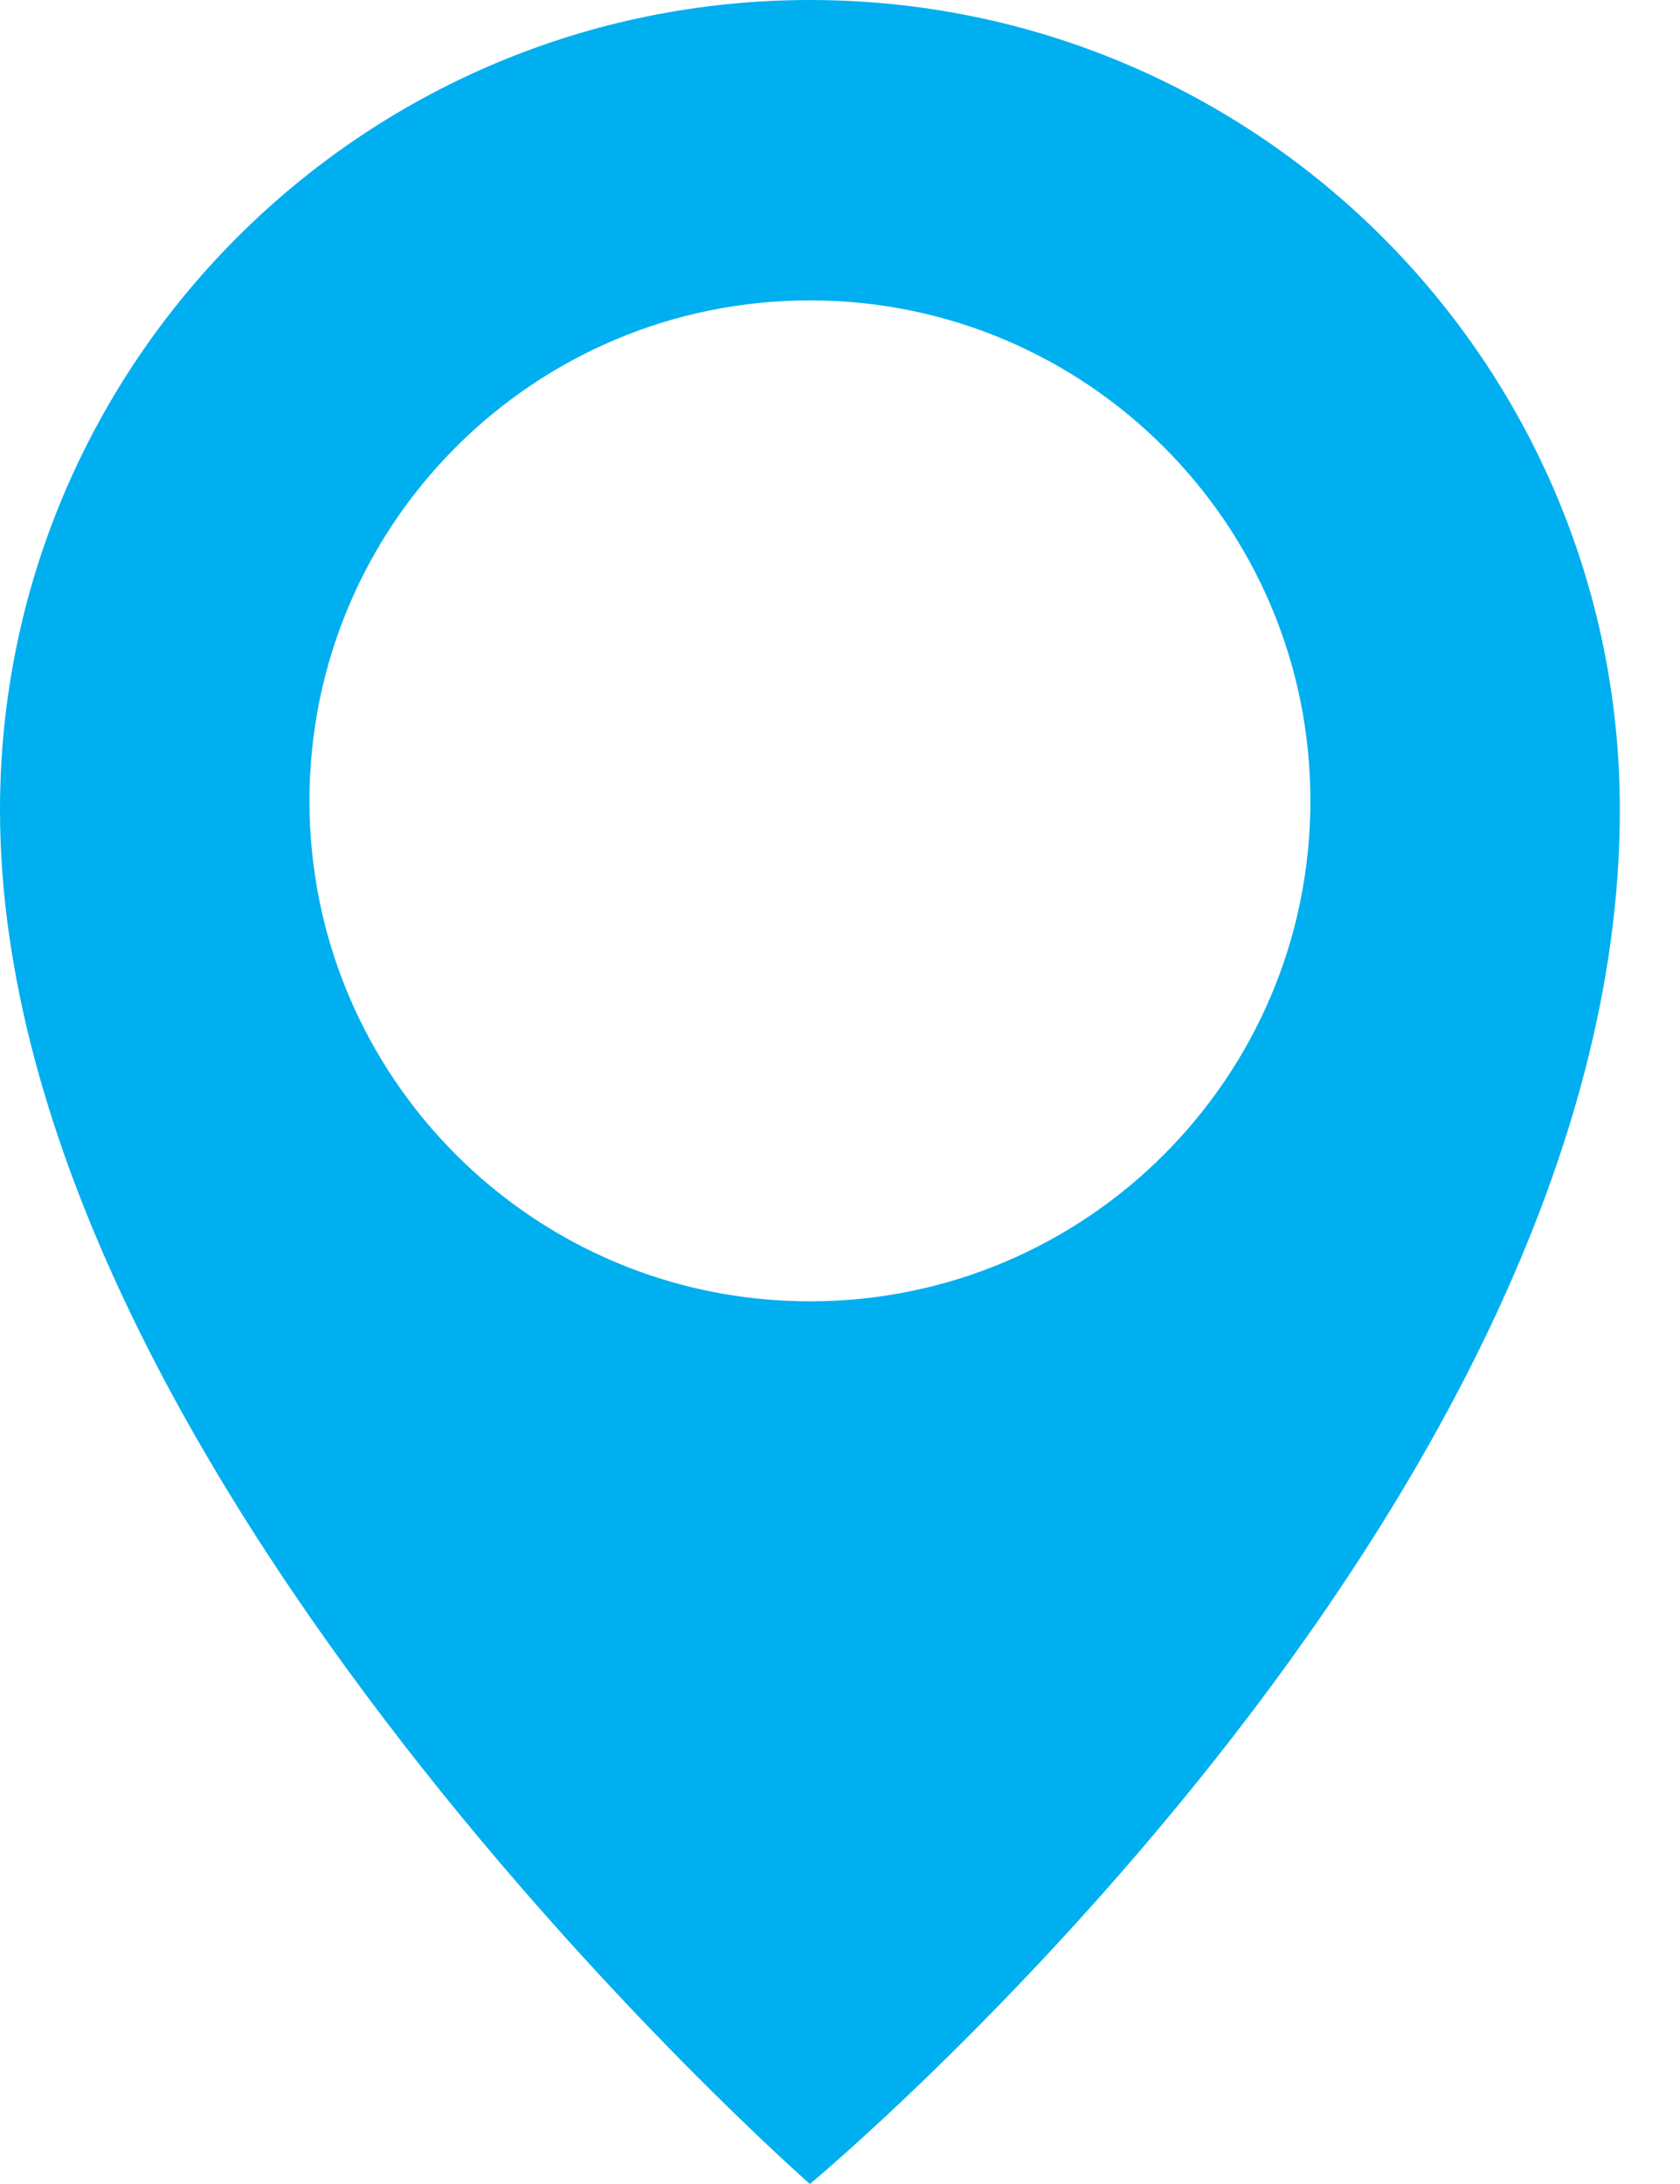<svg width="10" height="13" viewBox="0 0 10 13" fill="none" xmlns="http://www.w3.org/2000/svg">
<path d="M4.821 0C2.159 0 0 2.159 0 4.821C0 8.775 4.821 13 4.821 13C4.821 13 9.642 8.992 9.642 4.821C9.642 2.159 7.483 0 4.821 0ZM4.821 7.746C3.175 7.746 1.842 6.412 1.842 4.767C1.842 3.122 3.175 1.788 4.821 1.788C6.466 1.788 7.8 3.122 7.8 4.767C7.8 6.412 6.466 7.746 4.821 7.746Z" fill="#00AFEF"/>
</svg>
